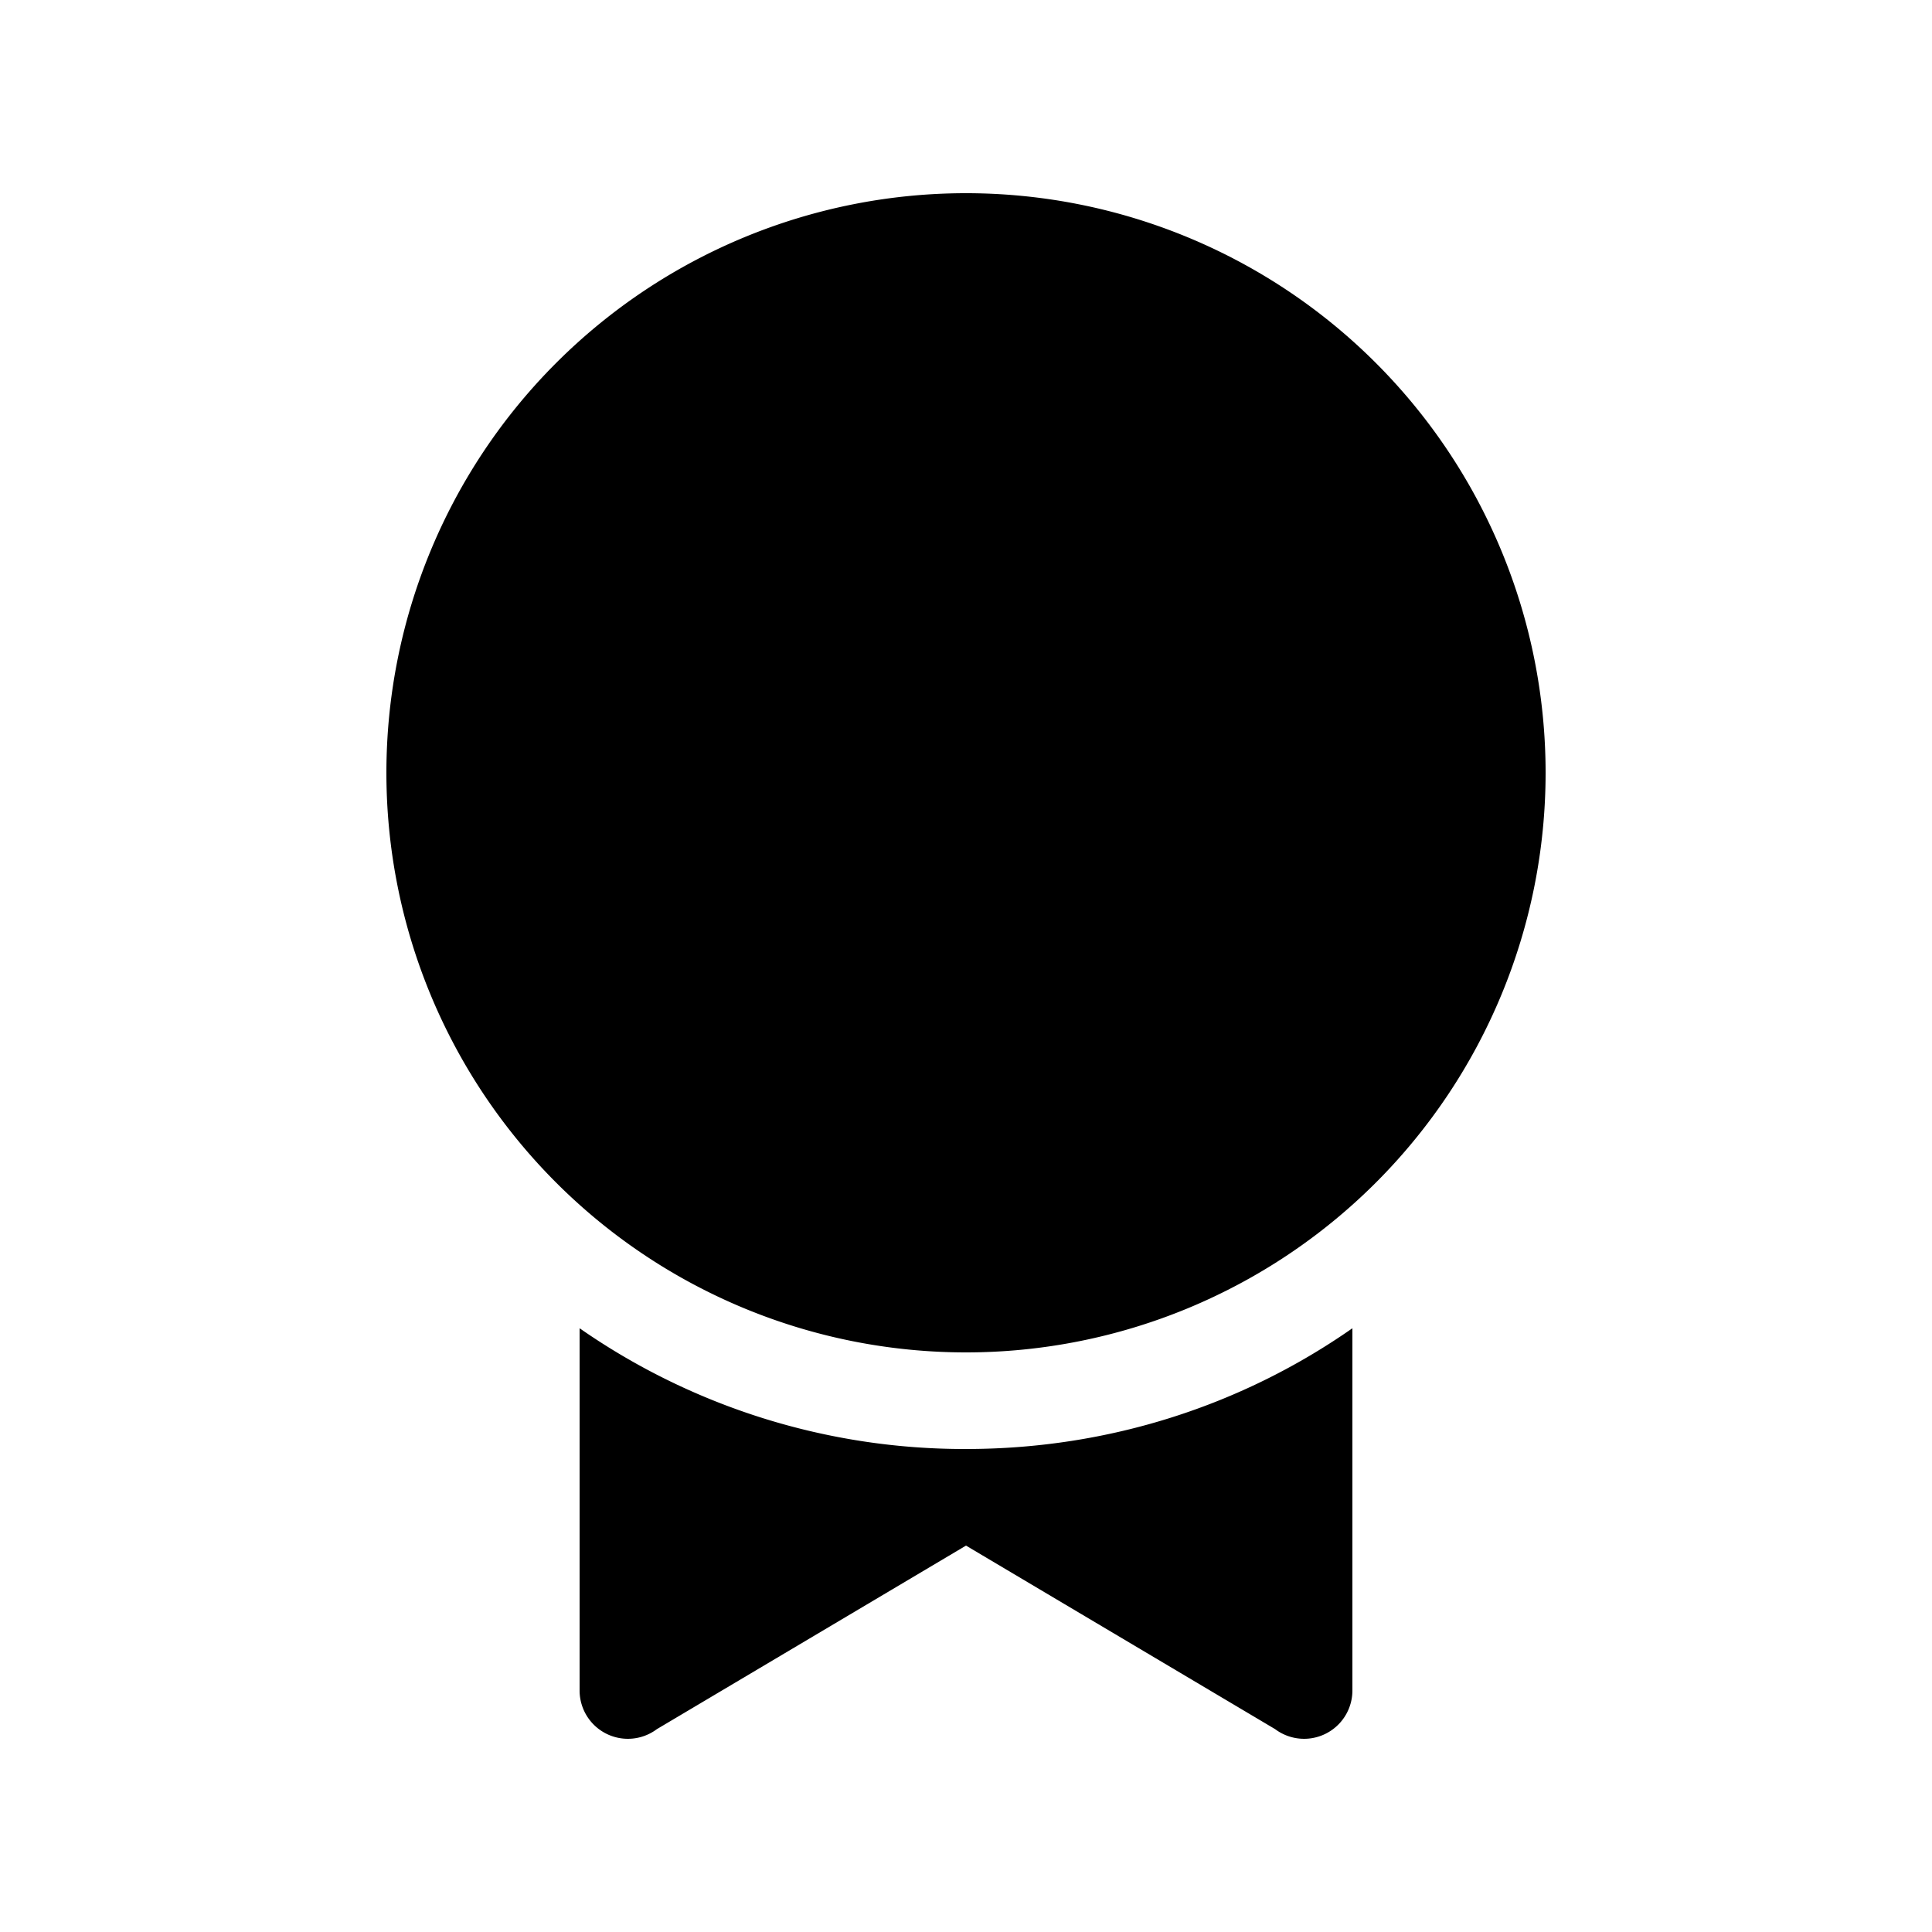 <svg width="20" height="20" viewBox="0 0 20 20" xmlns="http://www.w3.org/2000/svg"><path d="M16 8A6 6 0 1 1 4 8a6 6 0 0 1 12 0Zm-6 7c1.49 0 2.87-.46 4-1.25v3.75a.5.5 0 0 1-.8.4L10 16l-3.2 1.9a.5.5 0 0 1-.8-.4v-3.75A6.97 6.97 0 0 0 10 15Z"/></svg>